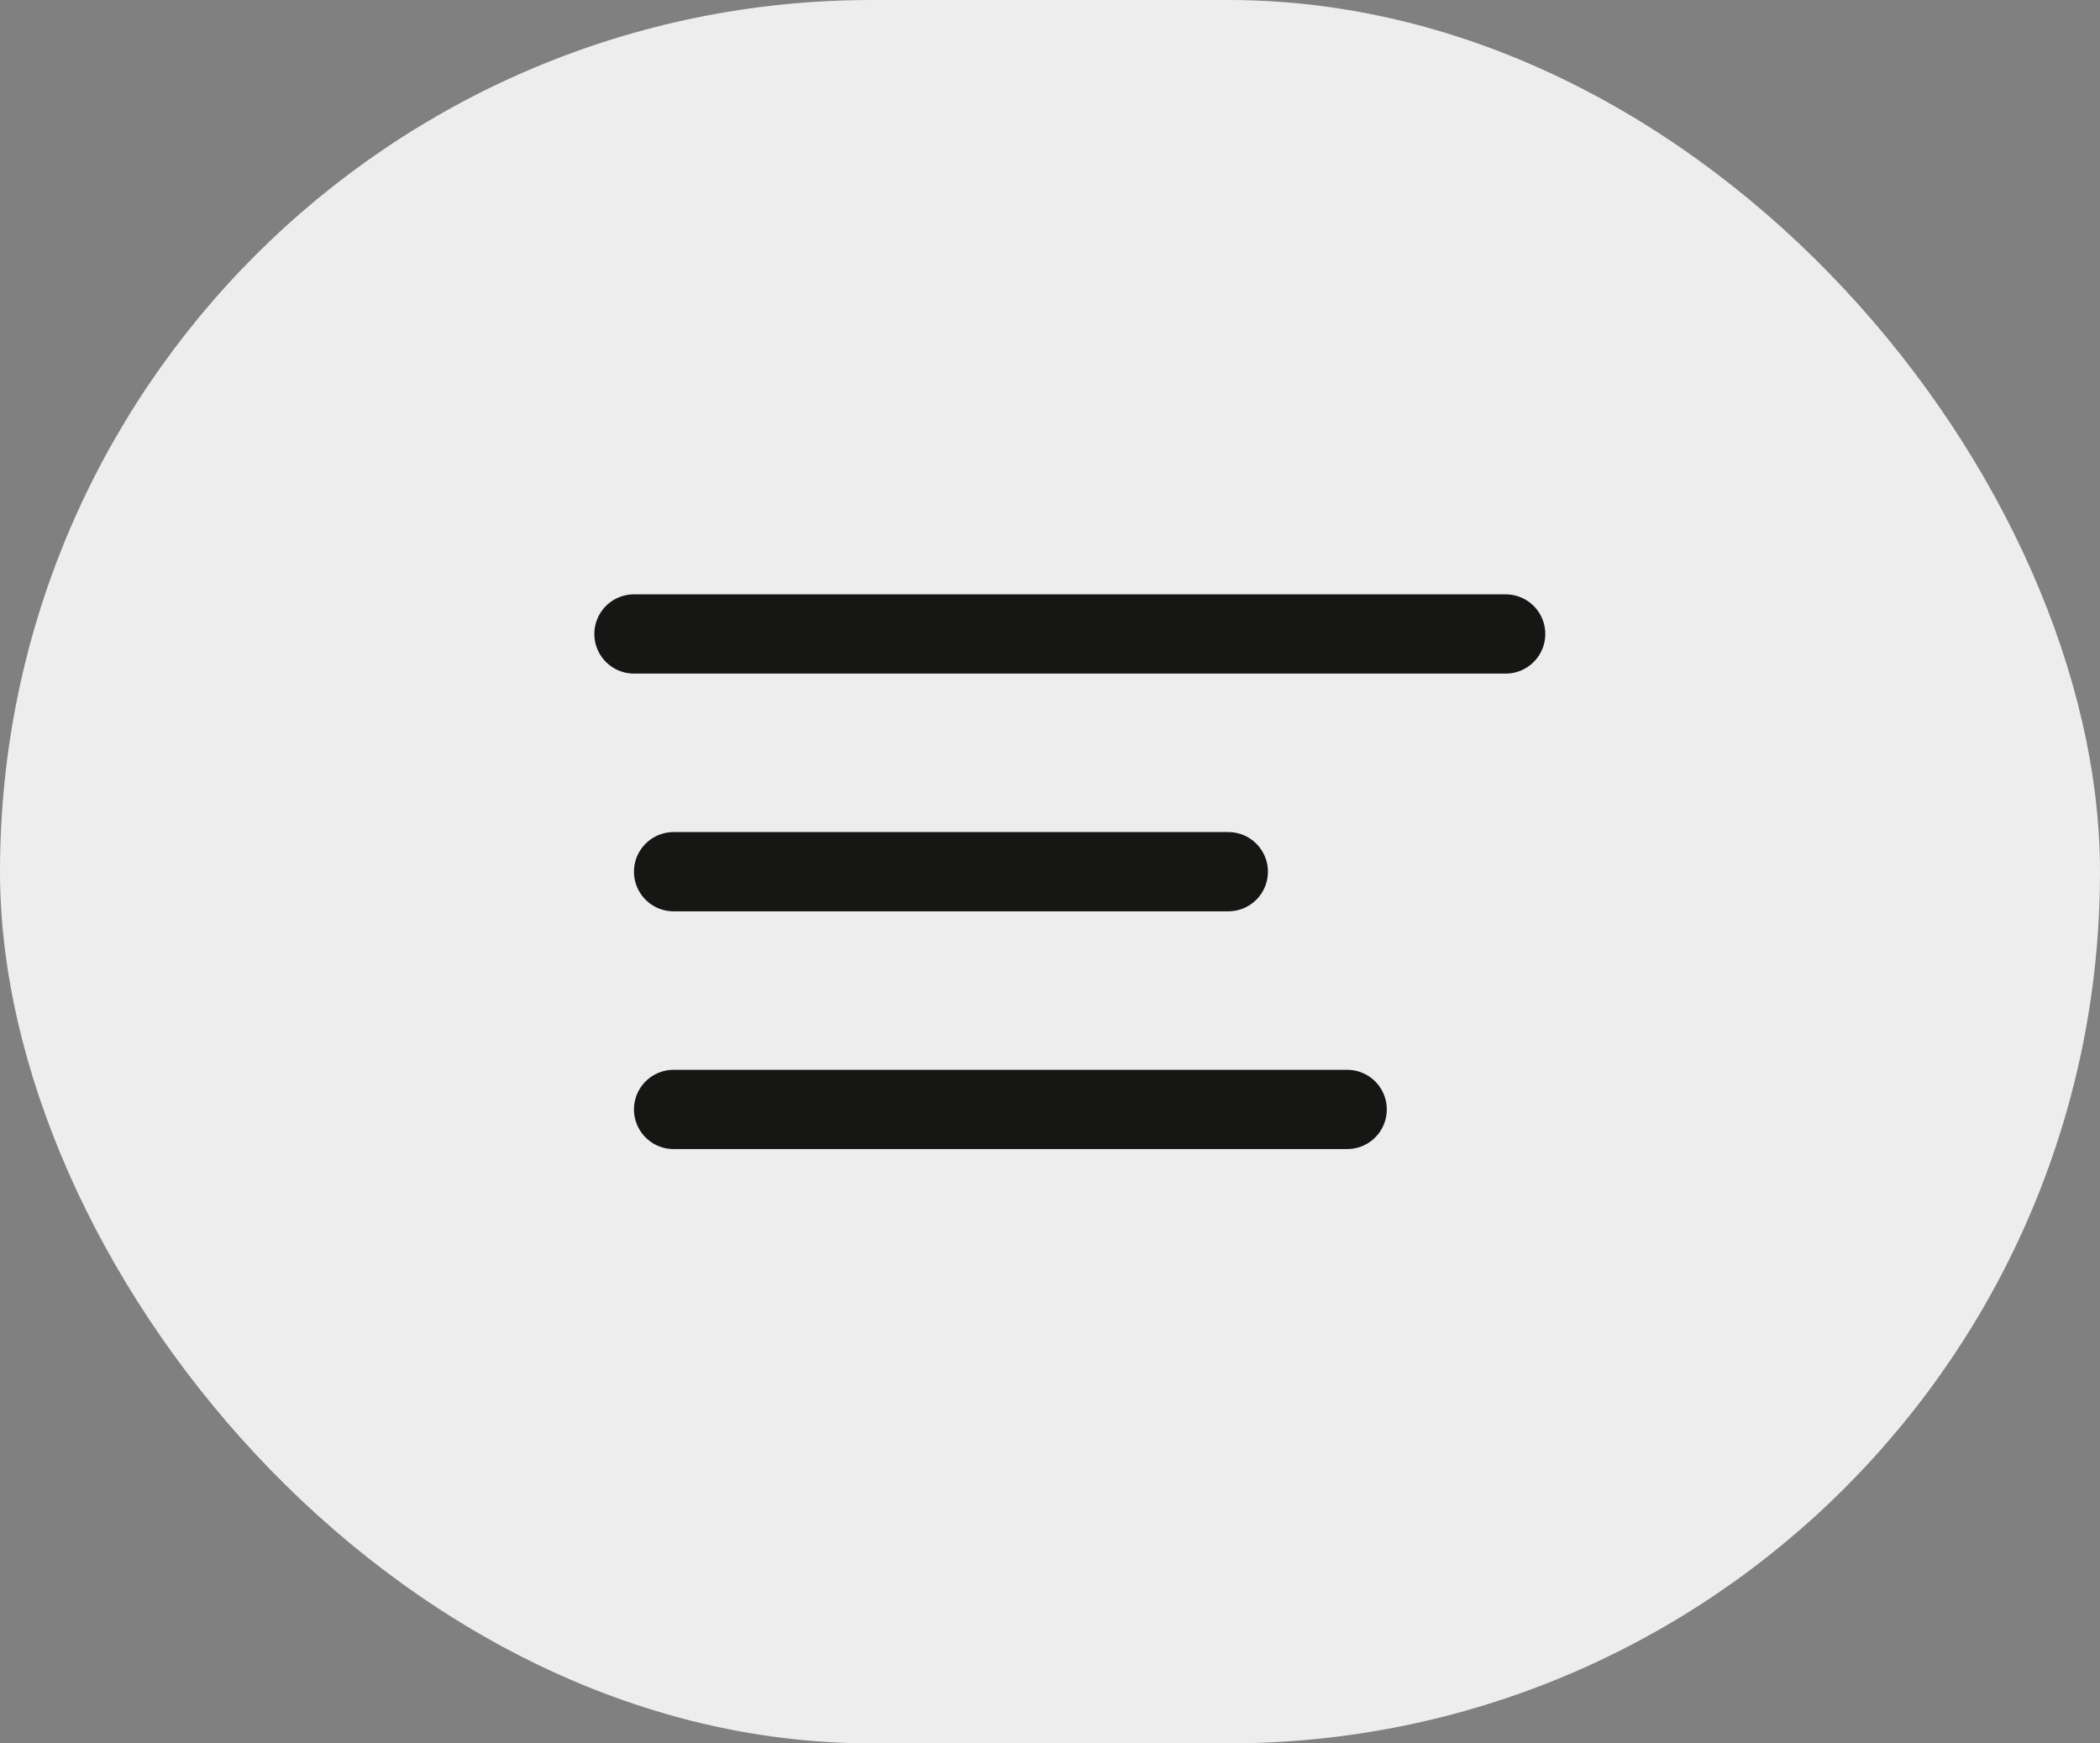 <svg xmlns="http://www.w3.org/2000/svg" width="53" height="44" viewBox="0 0 53 44"><rect x="0" y="0" width="53" height="44" fill="#808080" stroke="none"/><g transform="translate(-302 -15)"><rect width="53" height="44" rx="22" transform="translate(302 15)" fill="#ededed"/><g transform="translate(0.5 -0.5)"><line x1="22" transform="translate(317.5 31.5)" fill="none" stroke="#161615" stroke-linecap="round" stroke-width="2"/><line x1="14" transform="translate(318.5 37.5)" fill="none" stroke="#161615" stroke-linecap="round" stroke-width="2"/><line x1="17" transform="translate(318.5 43.5)" fill="none" stroke="#161615" stroke-linecap="round" stroke-width="2"/></g></g></svg>